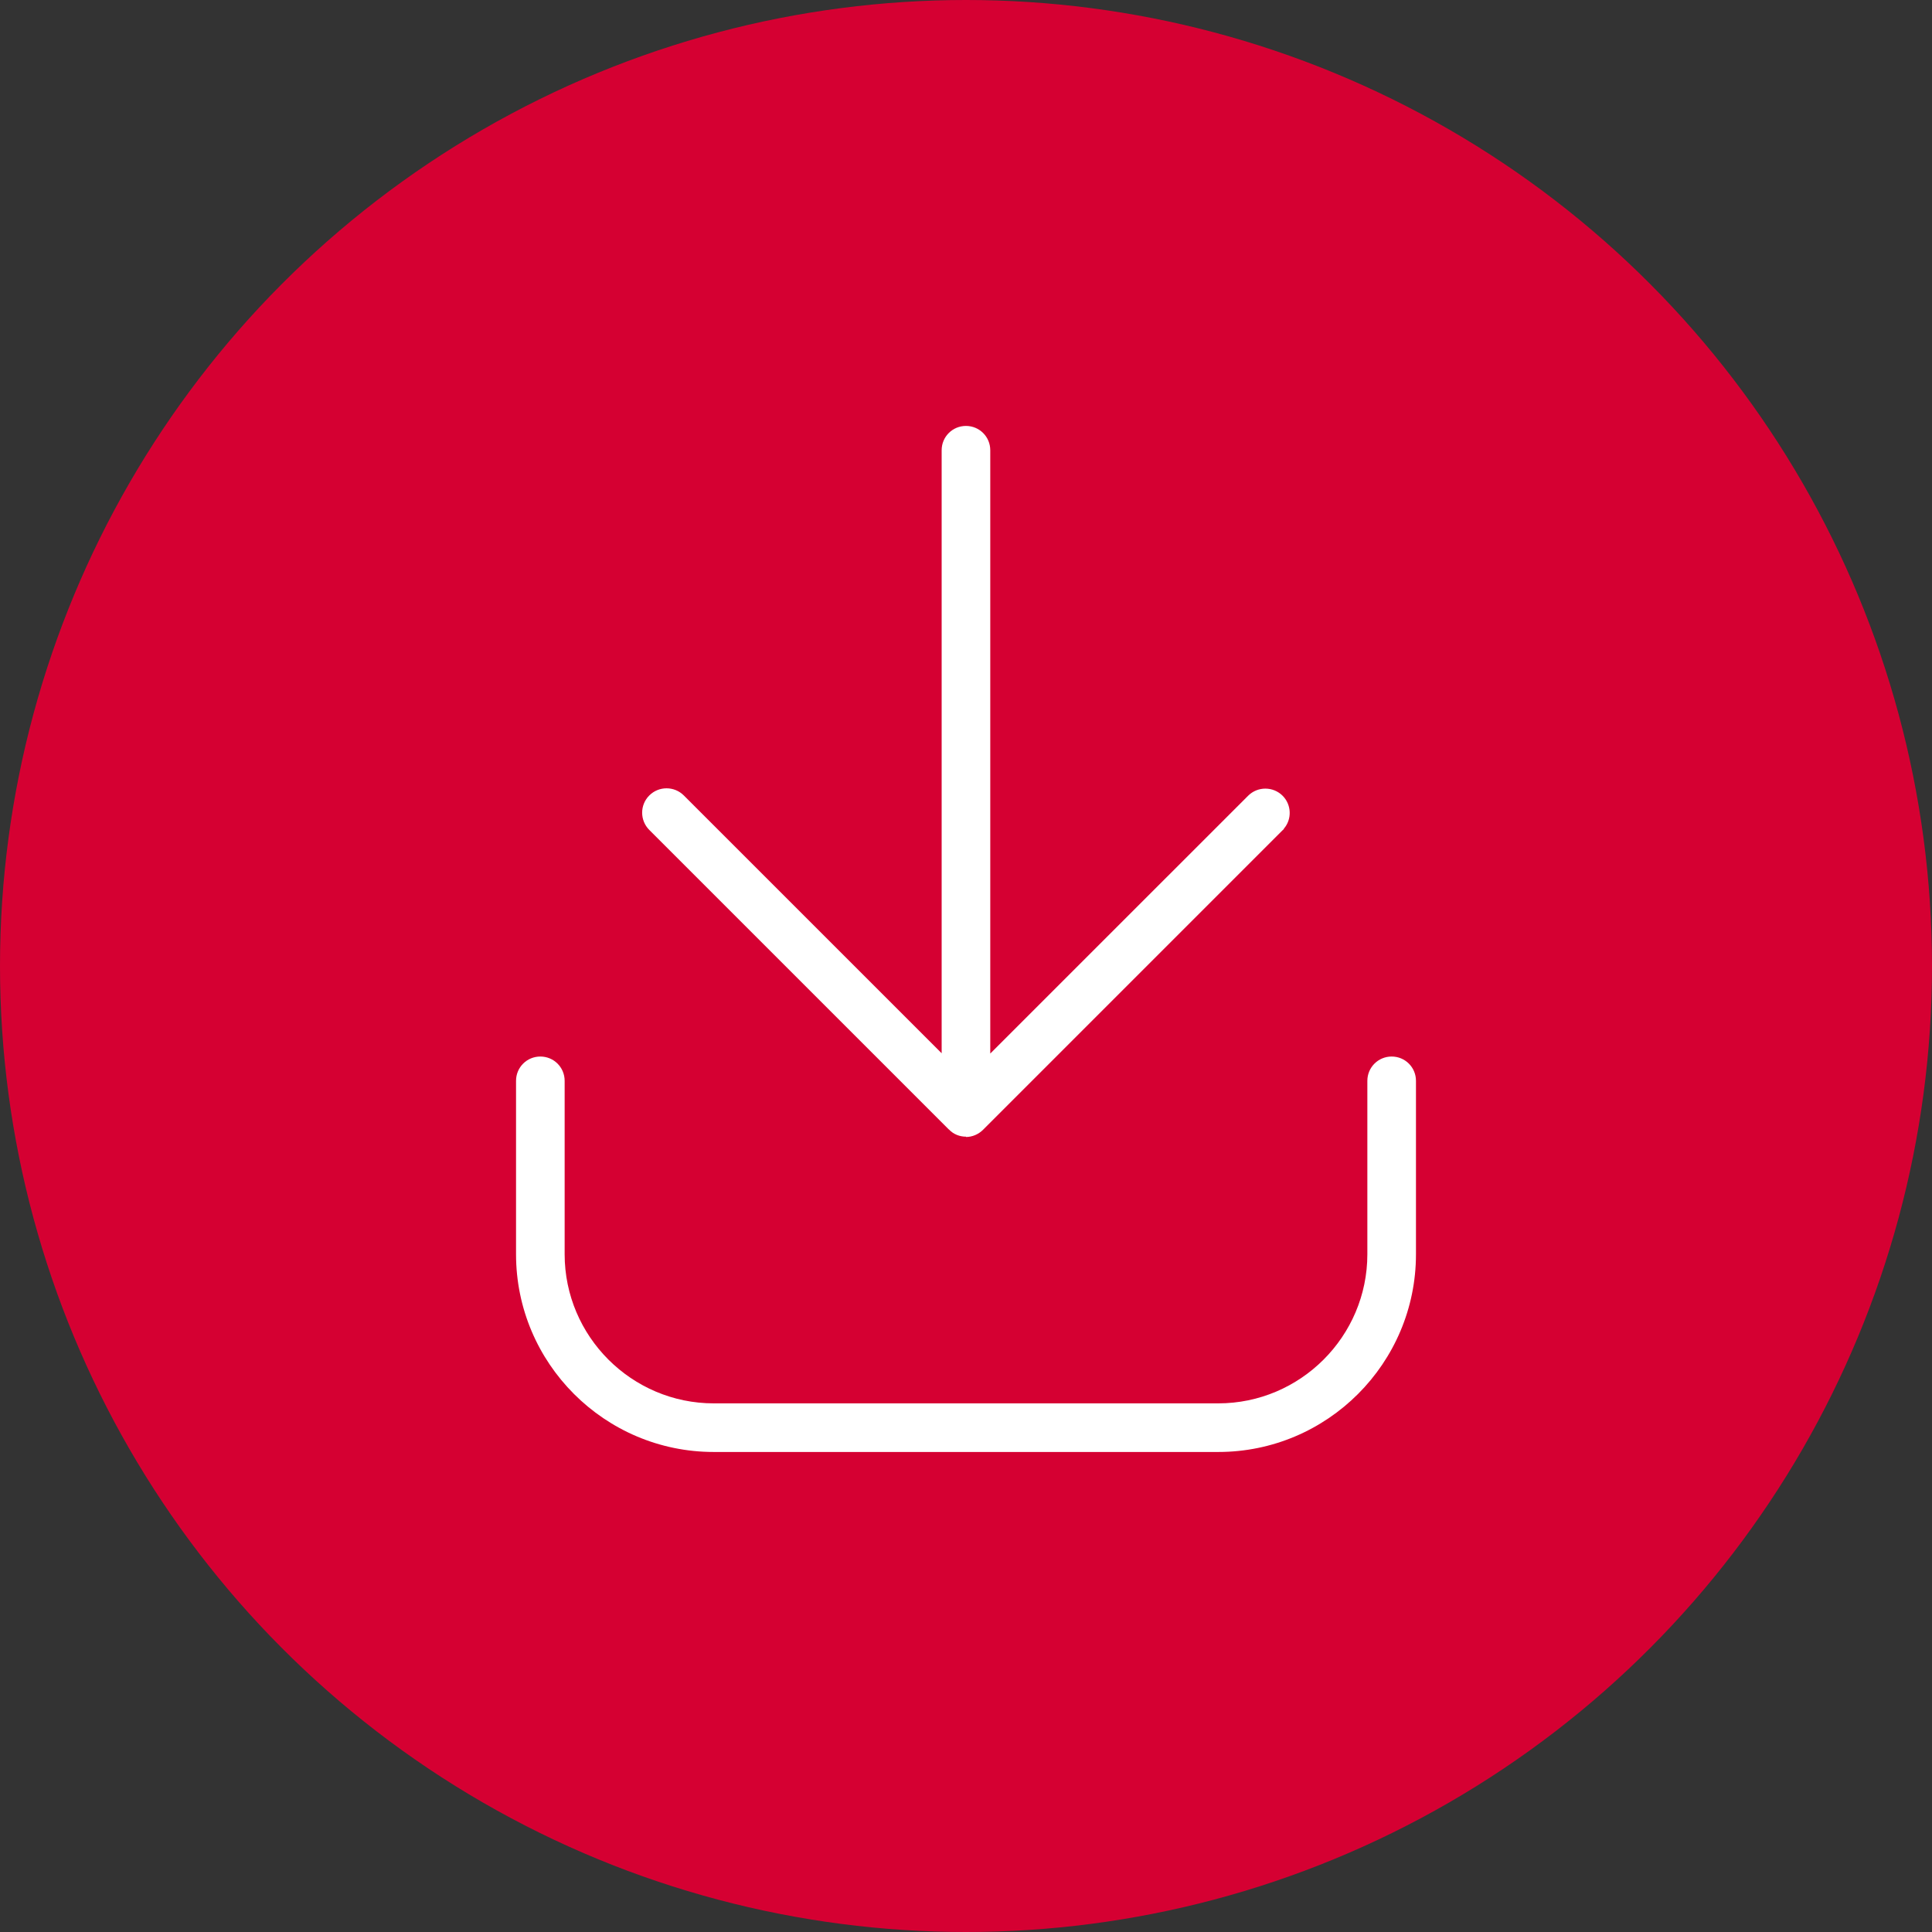 <?xml version="1.0" encoding="UTF-8"?>
<svg id="Laag_1" data-name="Laag 1" xmlns="http://www.w3.org/2000/svg" viewBox="0 0 500 500">
  <rect x="0" y="0" width="500" height="500" fill="#333333" stroke="none"/>
  <circle cx="250" cy="250" r="250" style="fill: #d50032;"/>
  <g>
    <path d="M245.58,292.3c1.19,1.27,2.81,1.87,4.42,1.87v.08c1.62,0,3.23-.68,4.42-1.87l77.52-77.52c.17-.17.34-.25.34-.42,2.12-2.46,1.96-6.2-.34-8.5-2.47-2.46-6.46-2.46-8.93,0l-66.73,66.72V116.52c0-3.49-2.81-6.29-6.29-6.29s-6.29,2.8-6.29,6.29v156.06l-66.73-66.72c-2.47-2.46-6.46-2.46-8.93,0s-2.47,6.46,0,8.93l77.52,77.52Z" style="fill: #fff;"/>
    <path d="M360.16,273.43c-3.48,0-6.29,2.8-6.29,6.29v44.88c0,21.25-17.34,38.59-38.59,38.59h-130.56c-21.25,0-38.59-17.34-38.59-38.59v-44.88c0-3.49-2.8-6.29-6.29-6.29s-6.29,2.8-6.29,6.29v44.88c0,28.22,22.95,51.17,51.17,51.17h130.56c28.22,0,51.17-22.95,51.17-51.17v-44.88c0-3.49-2.8-6.29-6.29-6.29Z" style="fill: #fff;"/>
  </g>
</svg>